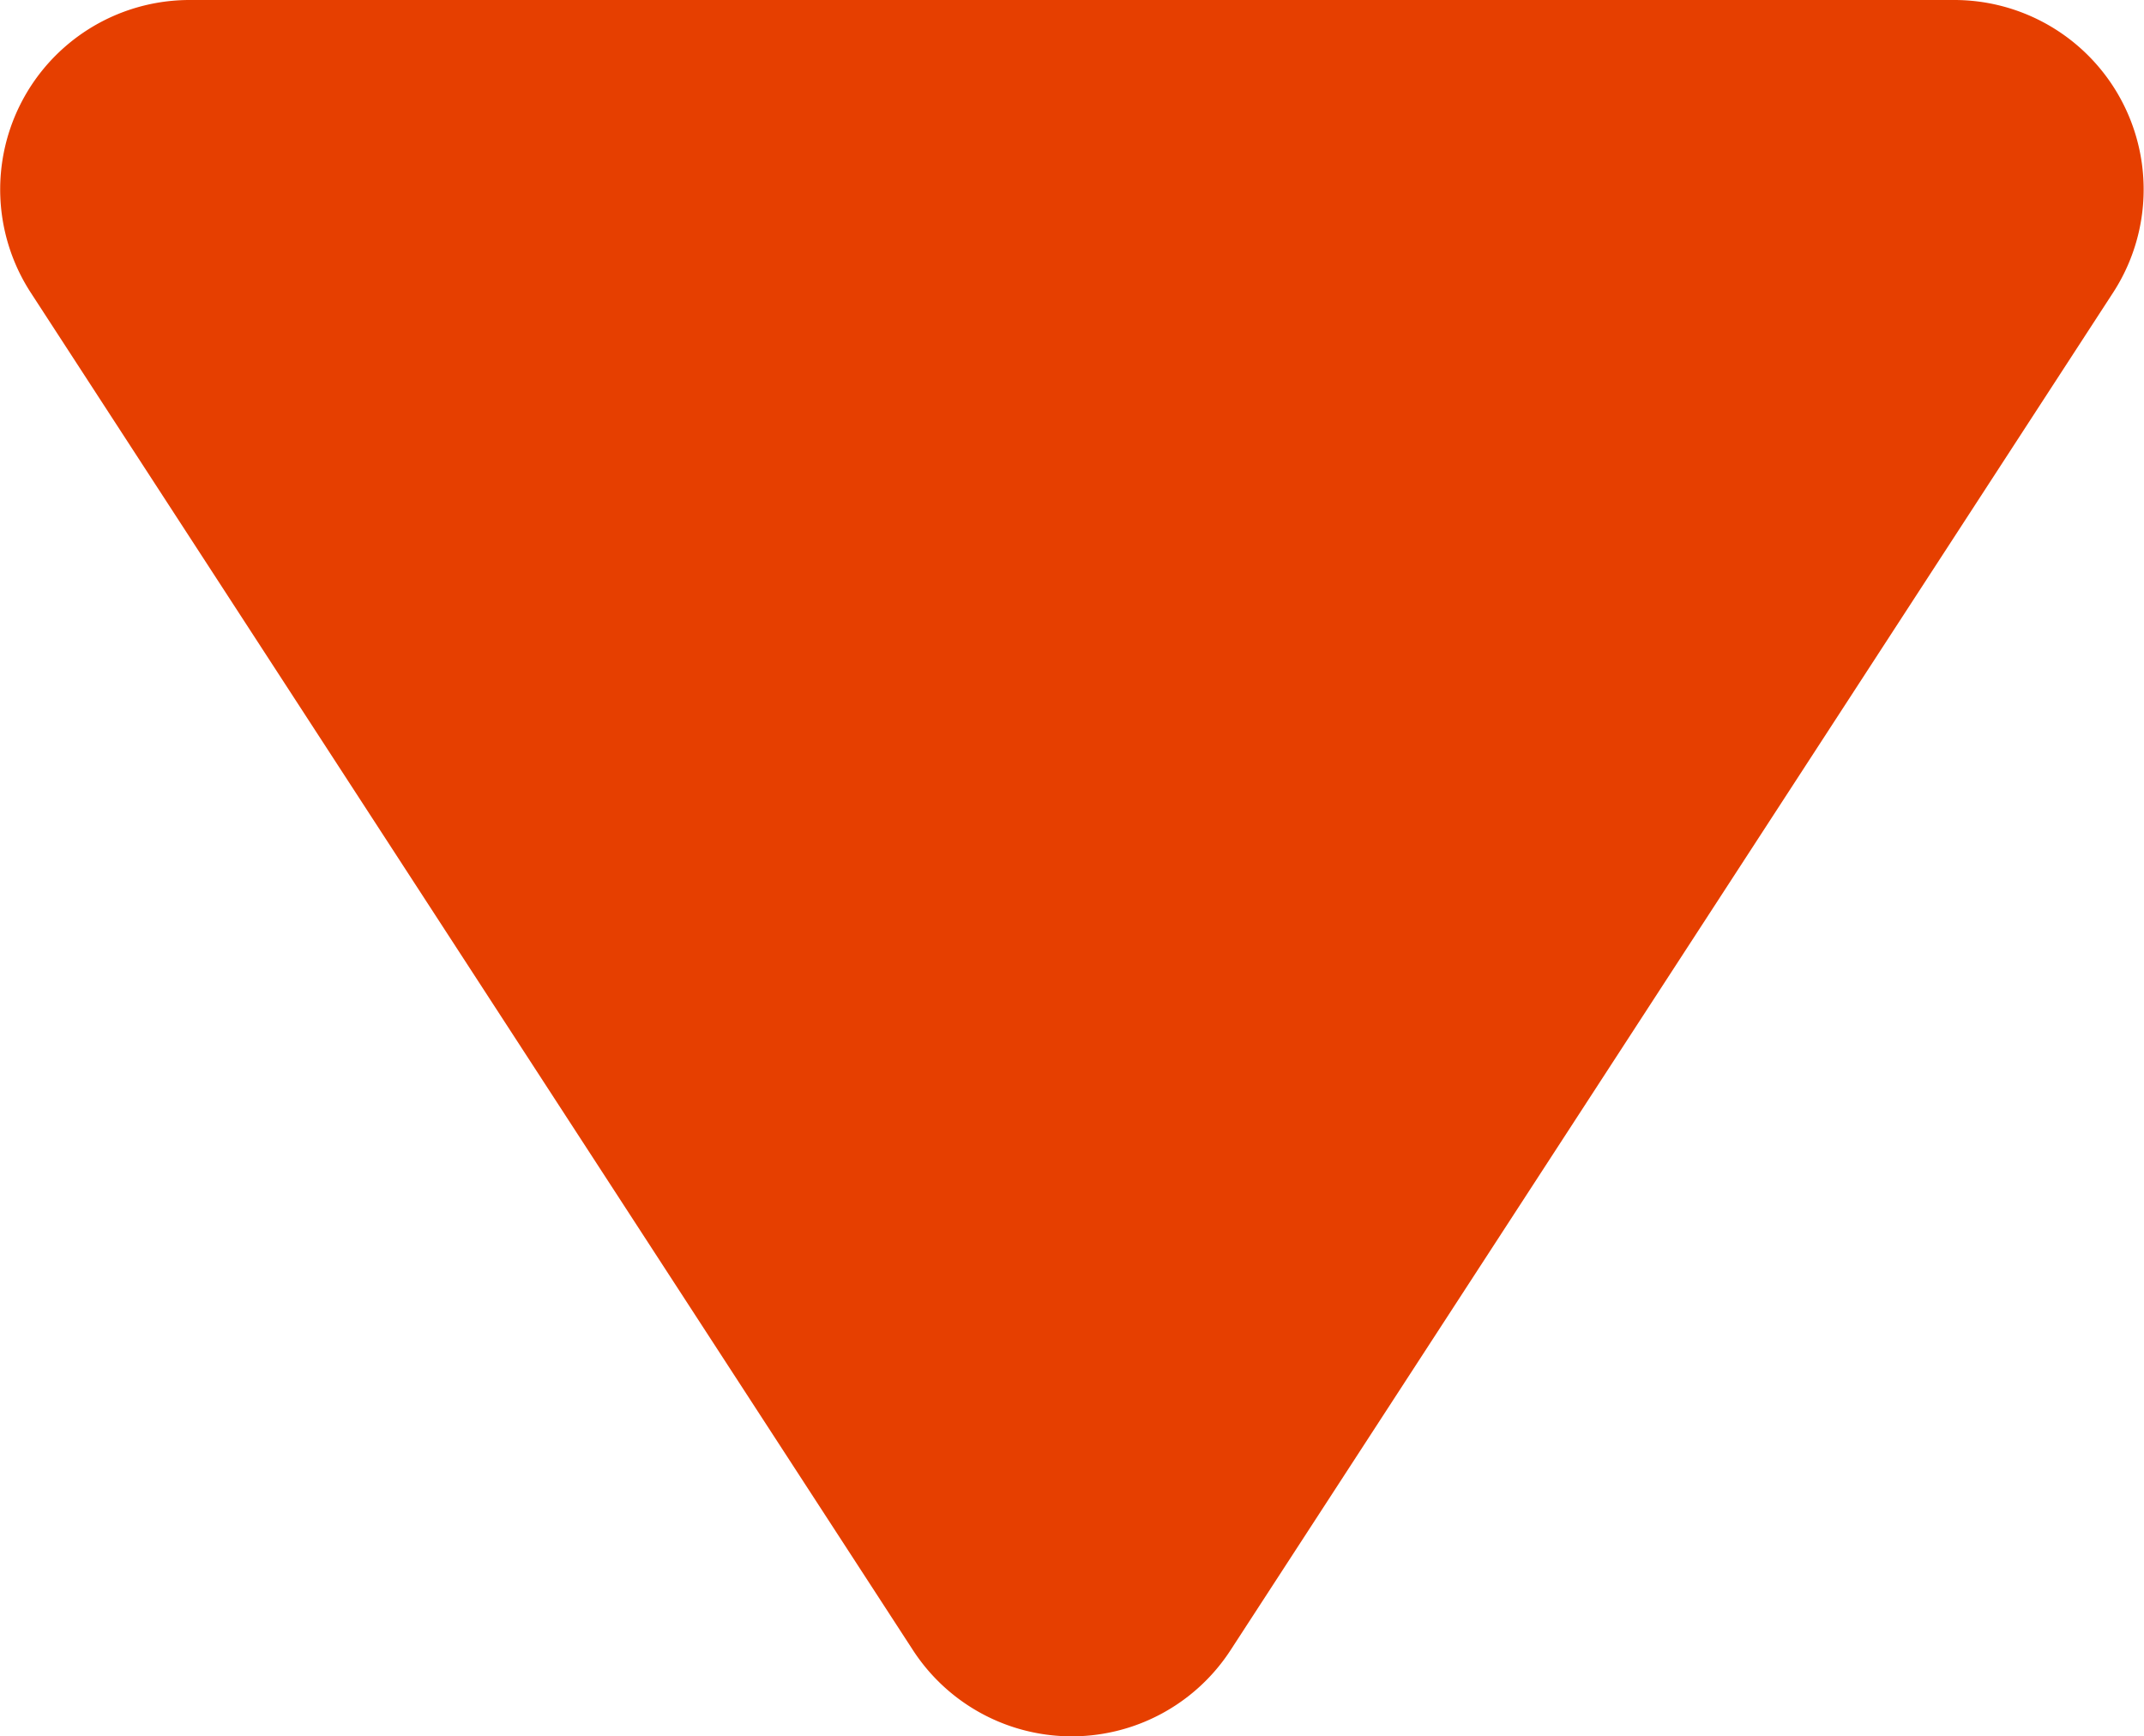 <svg xmlns="http://www.w3.org/2000/svg" width="13.379" height="10.834" viewBox="0 0 13.379 10.834">
  <path id="パス_420" data-name="パス 420" d="M5.7.538a1.182,1.182,0,0,1,1.982,0l5.505,8.47a1.182,1.182,0,0,1-.991,1.826H1.184A1.182,1.182,0,0,1,.193,9.008Z" transform="translate(13.379 10.834) rotate(180)" fill="#e63f00"/>
</svg>
